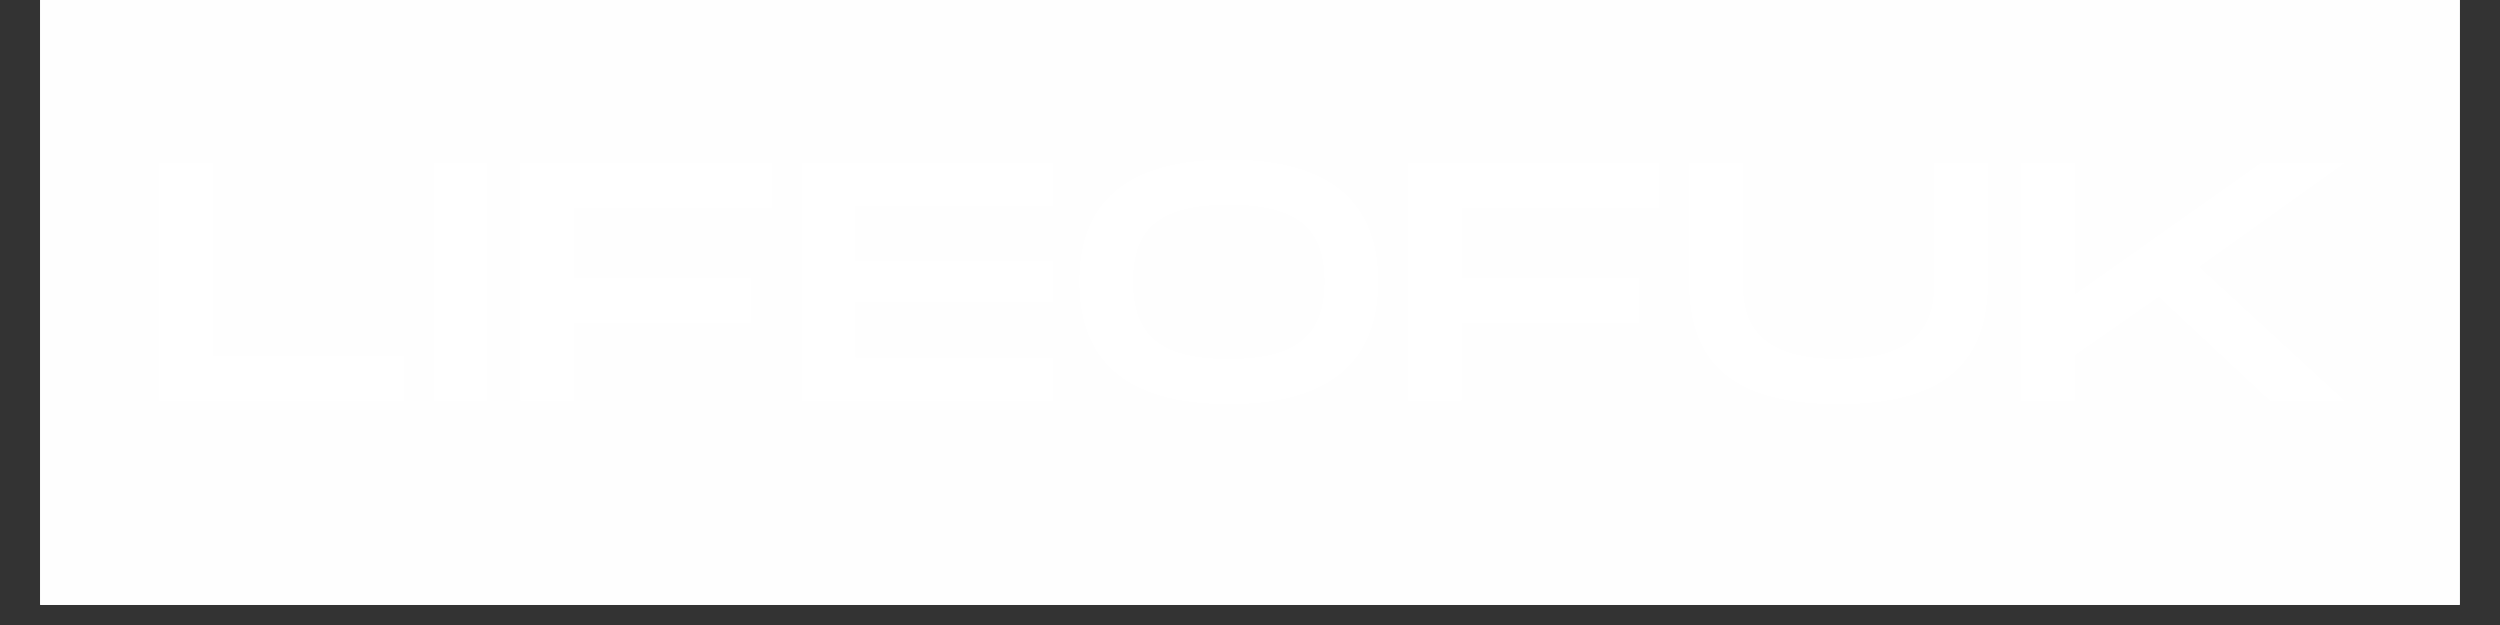 <svg xmlns="http://www.w3.org/2000/svg" xmlns:xlink="http://www.w3.org/1999/xlink" width="160" zoomAndPan="magnify" viewBox="0 0 120 30" height="40" preserveAspectRatio="xMidYMid meet" version="1.0"><rect x="0" y="0" width="120" height="30" fill="#333333" stroke="none"/><defs><g/><clipPath id="70bf552dab"><path d="M 1.934 0 L 118.062 0 L 118.062 29.031 L 1.934 29.031 Z M 1.934 0 " clip-rule="nonzero"/></clipPath></defs><g clip-path="url(#70bf552dab)"><path fill="#ffffff" d="M 1.934 0 L 118.066 0 L 118.066 36.289 L 1.934 36.289 Z M 1.934 0 " fill-opacity="1" fill-rule="nonzero"/><path fill="#ffffff" d="M 1.934 0 L 118.066 0 L 118.066 29.031 L 1.934 29.031 Z M 1.934 0 " fill-opacity="1" fill-rule="nonzero"/><path fill="#fefefe" d="M 1.934 0 L 118.066 0 L 118.066 29.031 L 1.934 29.031 Z M 1.934 0 " fill-opacity="1" fill-rule="nonzero"/></g><g fill="#ffffff" fill-opacity="1"><g transform="translate(6.846, 19.234)"><g><path d="M 0.797 0 L 12.535 0 L 12.535 -2.168 L 3.375 -2.168 L 3.375 -11.41 L 0.797 -11.41 Z M 0.797 0 "/></g></g></g><g fill="#ffffff" fill-opacity="1"><g transform="translate(20.014, 19.234)"><g><path d="M 0.797 0 L 3.375 0 L 3.375 -11.41 L 0.797 -11.41 Z M 0.797 0 "/></g></g></g><g fill="#ffffff" fill-opacity="1"><g transform="translate(24.186, 19.234)"><g><path d="M 0.797 0 L 3.375 0 L 3.375 -3.734 L 11.883 -3.734 L 11.883 -5.887 L 3.375 -5.887 L 3.375 -9.242 L 12.863 -9.242 L 12.863 -11.41 L 0.797 -11.41 Z M 0.797 0 "/></g></g></g><g fill="#ffffff" fill-opacity="1"><g transform="translate(37.679, 19.234)"><g><path d="M 0.797 0 L 12.863 0 L 12.863 -2.07 L 3.375 -2.07 L 3.375 -4.727 L 12.863 -4.727 L 12.863 -6.684 L 3.375 -6.684 L 3.375 -9.34 L 12.863 -9.34 L 12.863 -11.41 L 0.797 -11.41 Z M 0.797 0 "/></g></g></g><g fill="#ffffff" fill-opacity="1"><g transform="translate(51.173, 19.234)"><g><path d="M 7.809 0.164 C 12.812 0.164 14.98 -2.004 14.98 -5.723 C 14.98 -9.422 12.812 -11.574 7.809 -11.574 C 2.789 -11.574 0.637 -9.438 0.637 -5.723 C 0.637 -1.988 2.789 0.164 7.809 0.164 Z M 7.809 -2.004 C 4.598 -2.004 3.211 -3.082 3.211 -5.723 C 3.211 -8.348 4.582 -9.406 7.809 -9.406 C 11.035 -9.406 12.406 -8.332 12.406 -5.723 C 12.406 -3.098 11.02 -2.004 7.809 -2.004 Z M 7.809 -2.004 "/></g></g></g><g fill="#ffffff" fill-opacity="1"><g transform="translate(66.785, 19.234)"><g><path d="M 0.797 0 L 3.375 0 L 3.375 -3.734 L 11.883 -3.734 L 11.883 -5.887 L 3.375 -5.887 L 3.375 -9.242 L 12.863 -9.242 L 12.863 -11.41 L 0.797 -11.41 Z M 0.797 0 "/></g></g></g><g fill="#ffffff" fill-opacity="1"><g transform="translate(80.278, 19.234)"><g><path d="M 7.973 0.164 C 12.977 0.164 15.145 -1.762 15.145 -5.723 L 15.145 -11.41 L 12.57 -11.41 L 12.57 -5.723 C 12.57 -4.043 12.129 -2.004 7.973 -2.004 C 3.816 -2.004 3.375 -4.027 3.375 -5.723 L 3.375 -11.41 L 0.797 -11.41 L 0.797 -5.723 C 0.797 -1.746 2.949 0.164 7.973 0.164 Z M 7.973 0.164 "/></g></g></g><g fill="#ffffff" fill-opacity="1"><g transform="translate(96.216, 19.234)"><g><path d="M 0.797 0 L 3.375 0 L 3.375 -2.184 L 7.402 -4.988 L 12.746 0 L 16.316 0 L 9.34 -6.422 L 16.316 -11.41 L 12.309 -11.41 L 3.375 -5.102 L 3.375 -11.41 L 0.797 -11.41 Z M 0.797 0 "/></g></g></g></svg>